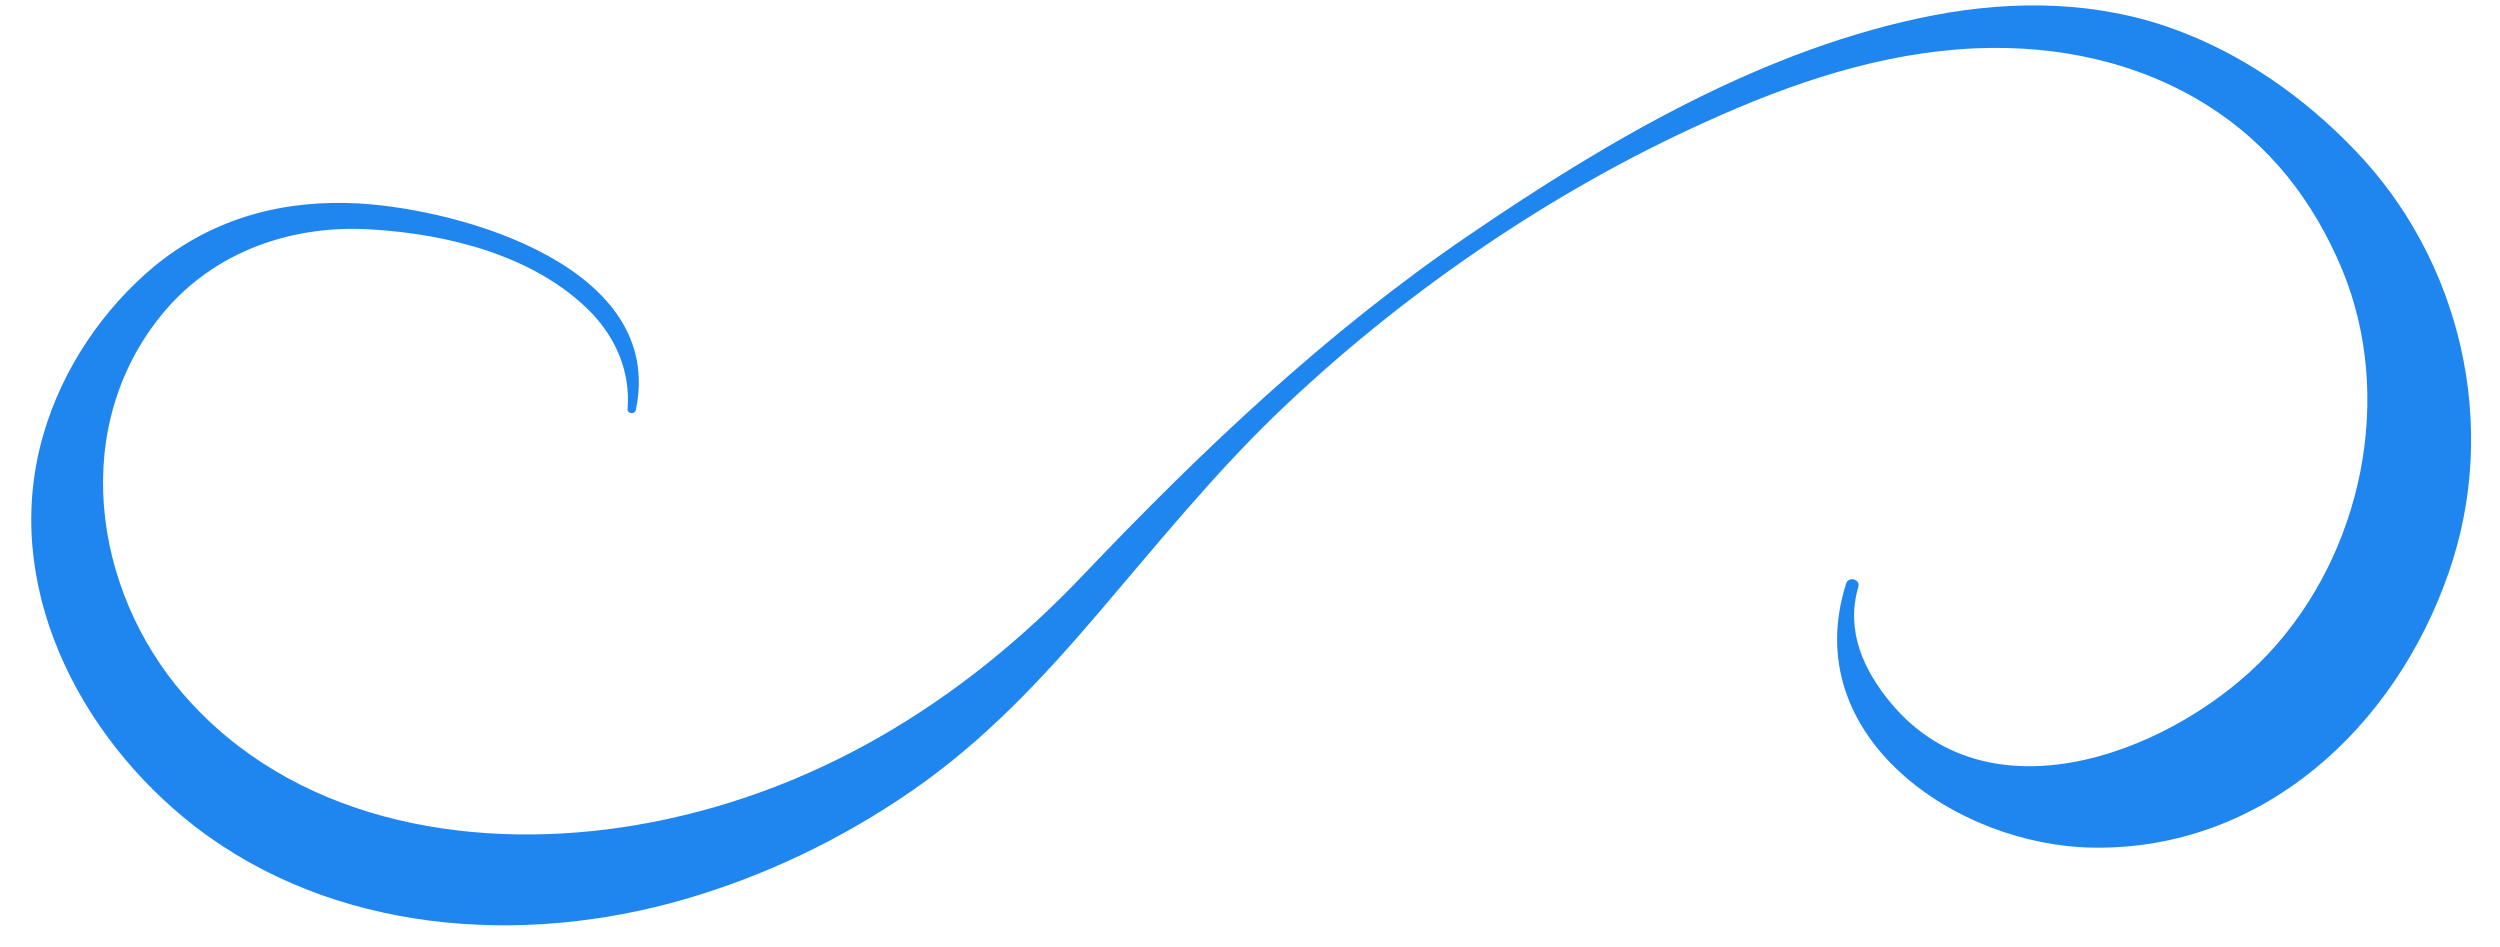 <?xml version="1.0" encoding="UTF-8" standalone="no"?><svg xmlns="http://www.w3.org/2000/svg" xmlns:xlink="http://www.w3.org/1999/xlink" fill="#000000" height="194" preserveAspectRatio="xMidYMid meet" version="1" viewBox="-6.4 -1.1 512.3 194.0" width="512.3" zoomAndPan="magnify"><g id="change1_1"><path d="M476,29.5c-10.3-10.7-22.8-19.5-36.8-24.6C423.4-0.9,406.3-1.1,390,2c-34.5,6.6-66.7,25.5-95.4,45.1 c-29.4,20-54.7,44.1-79.1,69.7c-24.9,26.2-55.7,45.1-91.7,51.2c-32,5.4-67.7-0.1-90.7-24.7c-19.7-20.9-25.7-54.7-7.4-78.6 C36,51.1,52.4,44.9,69.4,45.9c15.8,0.9,33.8,5.3,45.3,17c5.2,5.4,8.1,12.3,7.5,19.8c-0.1,1,1.5,1.2,1.7,0.2 c6.1-29.1-35.2-41-56.6-42.3c-15.4-0.9-29.9,2.9-42,12.8C14.6,62.3,6.4,74.5,2.5,87.9c-8.9,30.5,7.1,61.8,31.1,80.4 c28.3,21.8,66.7,24.6,100.2,14.9c16.6-4.8,32.4-12.4,46.6-22.2c14.8-10.2,26.7-22.9,38.3-36.5c11.8-13.8,23.2-27.9,36.2-40.5 c13.1-12.6,27.2-24,42.2-34.2c14.7-10,30-18.7,46.2-26c17.4-7.9,36-14.2,55.2-15c16.7-0.7,33.4,2.8,47.6,11.8 c12.8,8.1,21.6,19.6,27.4,33.4c10.9,26.2,4.2,58.3-15.1,78.9c-18.3,19.5-56.4,35-77.2,10.2c-5.8-6.9-9.4-15-6.8-23.9 c0.5-1.6-2-2.3-2.5-0.7c-10,31.4,22.7,53.7,50.6,54.1c34.8,0.5,61.9-24.6,72.9-56.4C505.9,86.1,497.9,52.1,476,29.5z" fill="#2086ef"/></g></svg>